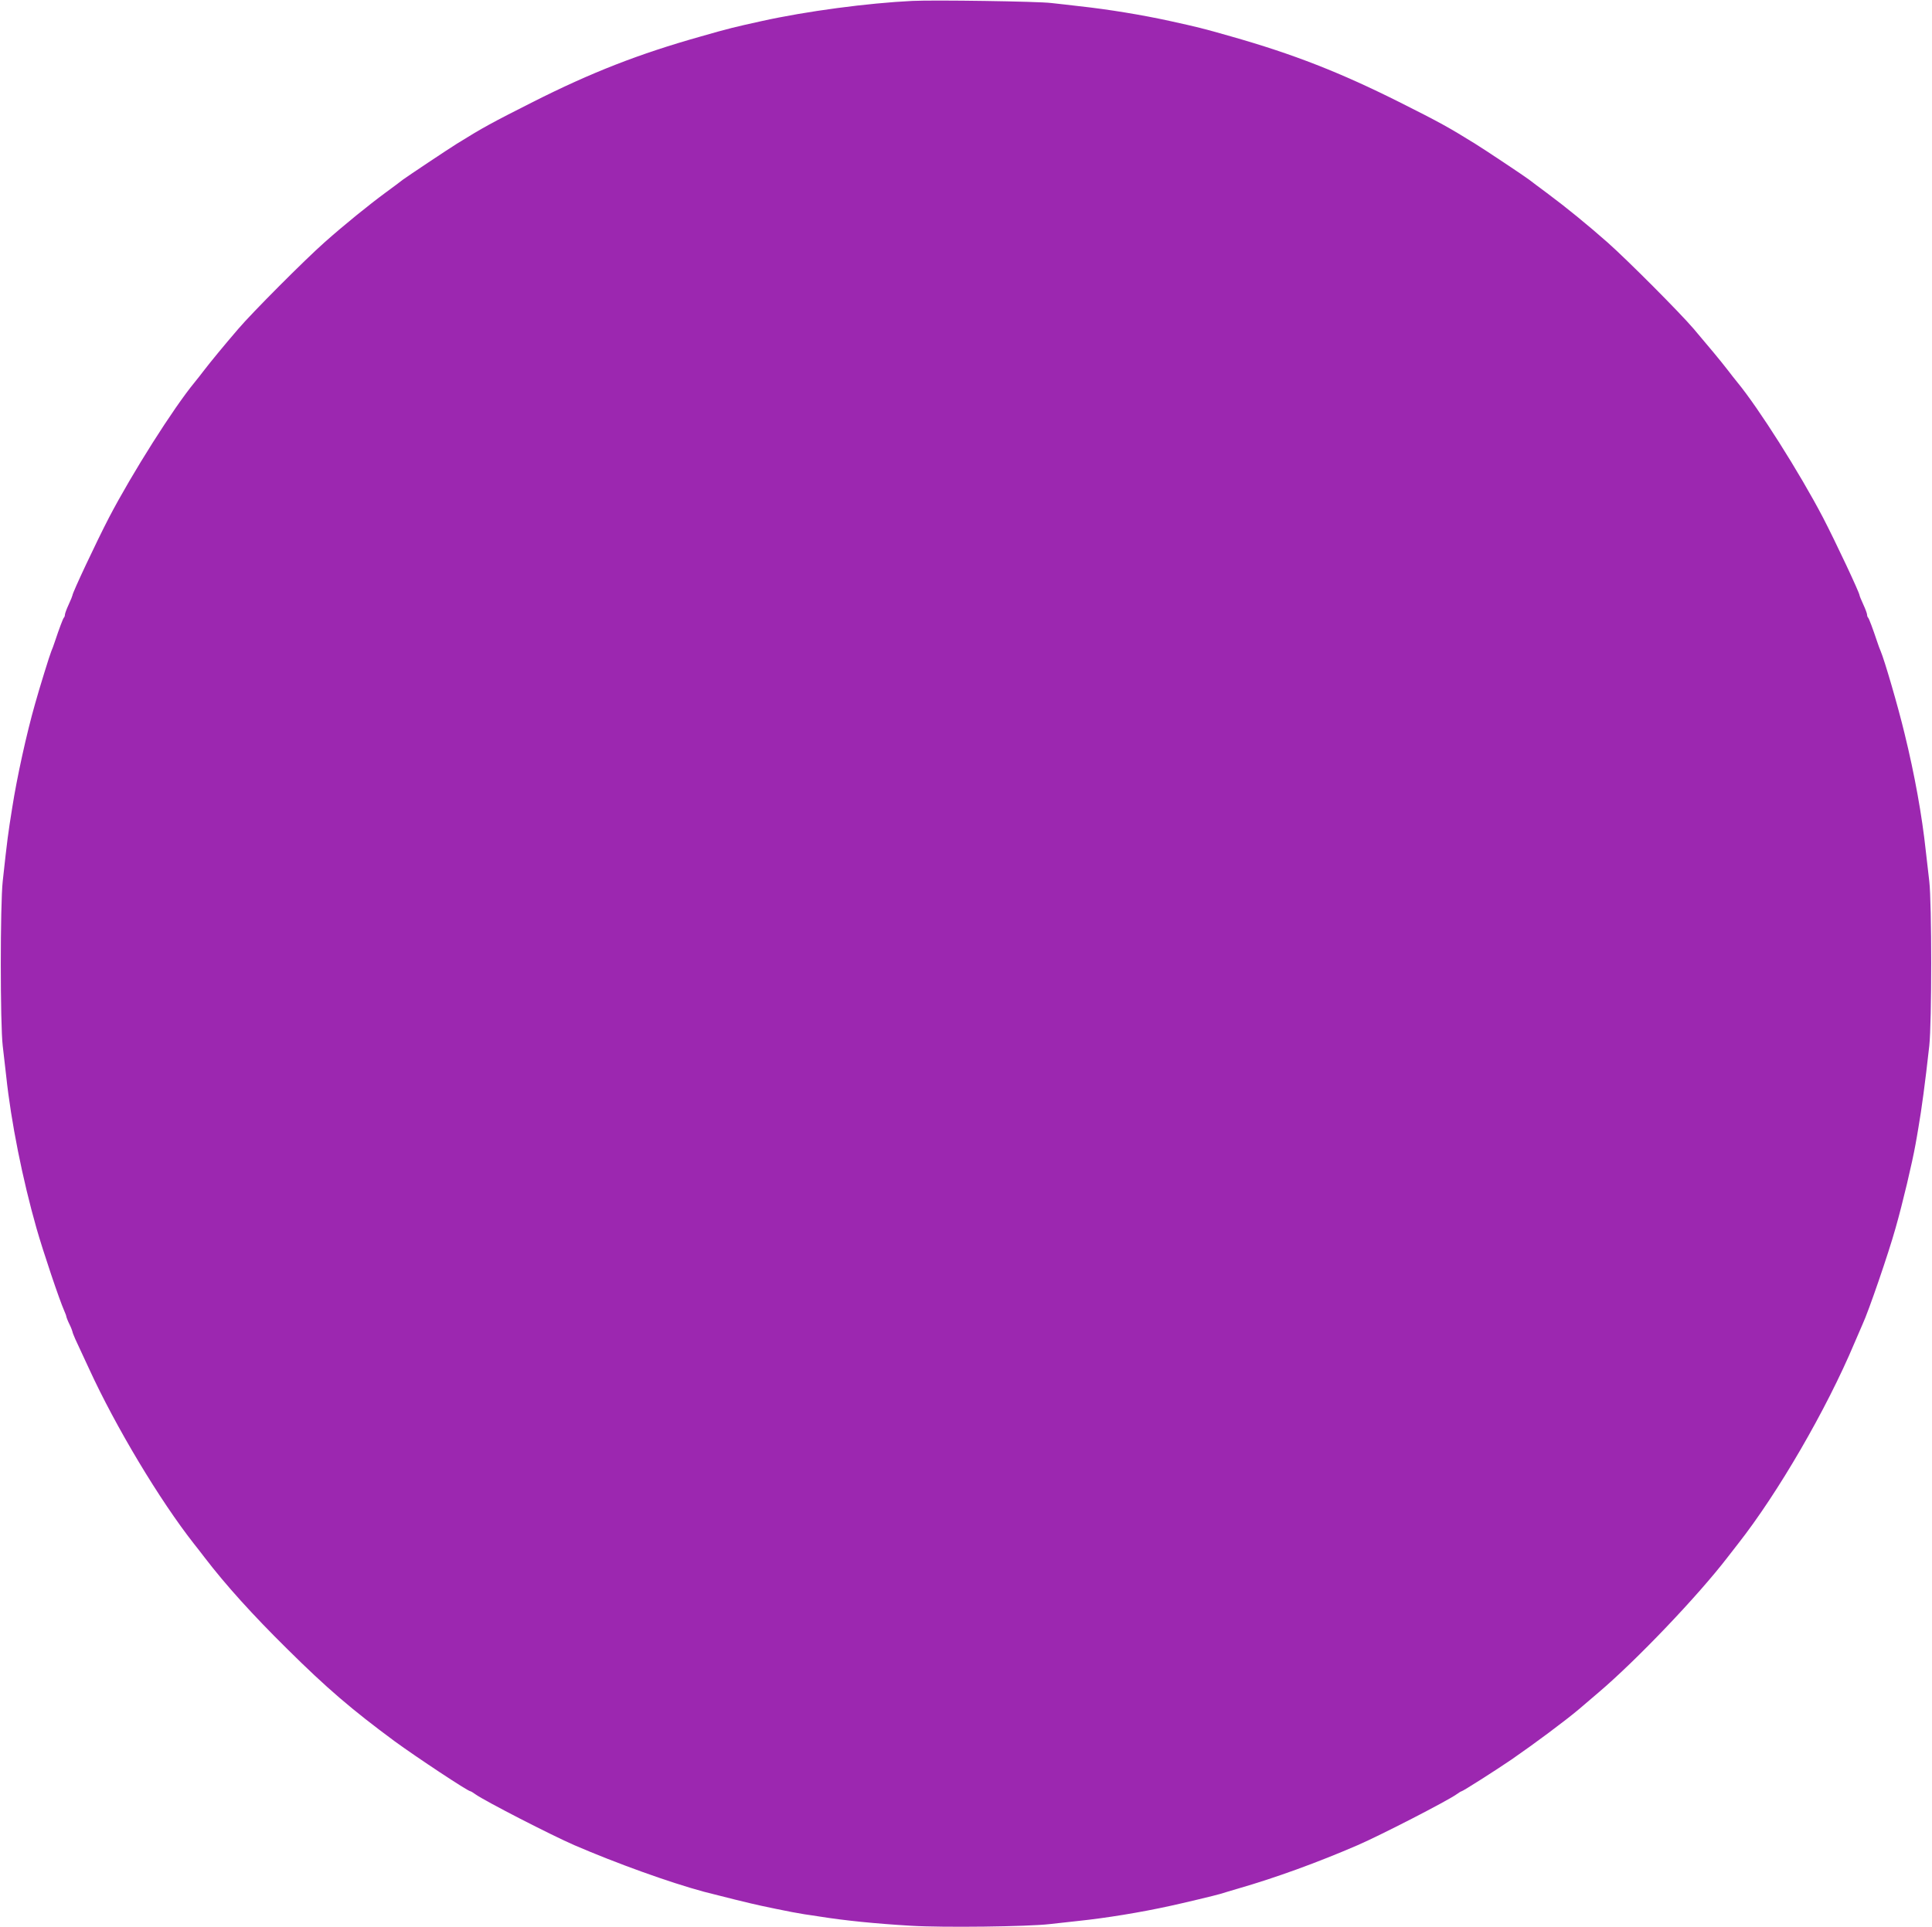 <?xml version="1.0" standalone="no"?>
<!DOCTYPE svg PUBLIC "-//W3C//DTD SVG 20010904//EN"
 "http://www.w3.org/TR/2001/REC-SVG-20010904/DTD/svg10.dtd">
<svg version="1.0" xmlns="http://www.w3.org/2000/svg"
 width="1280pt" height="1277pt" viewBox="0 0 1280 1277"
 preserveAspectRatio="xMidYMid meet">
<g transform="translate(0,1277) scale(0.1,-0.1)"
fill="#9c27b0" stroke="none">
<path d="M6045 12764 c-293 -14 -703 -68 -1000 -134 -177 -39 -215 -48 -400
-101 -412 -116 -727 -239 -1115 -435 -267 -135 -329 -168 -504 -277 -58 -36
-326 -215 -356 -237 -19 -15 -71 -54 -115 -86 -114 -84 -272 -212 -405 -330
-133 -118 -478 -464 -571 -573 -98 -114 -180 -214 -224 -271 -22 -29 -52 -67
-66 -84 -140 -170 -412 -599 -567 -896 -84 -162 -242 -498 -242 -515 0 -3 -11
-31 -25 -61 -14 -30 -25 -60 -25 -68 0 -7 -3 -16 -7 -19 -6 -7 -30 -70 -59
-157 -8 -25 -19 -54 -24 -65 -10 -23 -80 -249 -108 -350 -56 -196 -120 -488
-151 -687 -28 -175 -32 -204 -63 -488 -17 -155 -17 -945 0 -1090 7 -58 17
-148 23 -200 32 -303 108 -683 201 -1010 44 -154 151 -473 184 -547 8 -17 14
-35 14 -40 1 -4 9 -26 20 -48 11 -22 19 -44 20 -49 0 -5 9 -27 19 -50 11 -23
52 -111 91 -196 177 -386 468 -871 695 -1160 17 -21 48 -61 70 -90 140 -183
320 -382 547 -606 261 -259 429 -403 712 -612 145 -106 486 -332 503 -332 3 0
18 -9 33 -20 63 -45 505 -272 655 -337 278 -120 630 -247 860 -309 103 -27
317 -80 380 -93 33 -7 78 -16 100 -21 65 -14 147 -29 185 -35 19 -3 64 -9 100
-15 170 -27 369 -47 605 -61 212 -13 774 -6 920 11 50 6 135 15 190 21 182 19
410 56 610 100 79 17 301 70 330 79 17 6 71 21 120 36 246 71 524 172 790 287
150 65 592 292 655 337 15 11 30 20 33 20 8 0 225 138 332 211 152 105 360
260 446 333 20 17 79 67 130 111 253 215 659 641 854 895 22 29 54 69 70 90
264 336 586 890 771 1330 25 58 49 114 54 125 39 83 171 467 218 635 48 168
111 435 133 558 5 28 14 78 19 110 21 121 44 290 72 542 17 155 17 944 0 1090
-7 58 -17 148 -23 200 -25 235 -74 507 -141 780 -43 179 -133 487 -158 545 -5
11 -16 40 -24 65 -29 87 -53 150 -59 157 -4 3 -7 12 -7 19 0 8 -11 38 -25 68
-14 30 -25 58 -25 61 0 17 -158 353 -242 515 -155 297 -427 726 -567 896 -14
17 -44 55 -66 84 -44 57 -126 156 -224 271 -93 109 -438 455 -571 573 -128
113 -271 230 -400 326 -47 35 -101 75 -120 90 -30 23 -299 202 -356 237 -174
108 -237 143 -494 272 -398 200 -709 322 -1125 440 -185 53 -223 62 -400 101
-186 41 -411 78 -605 99 -52 6 -135 16 -185 21 -87 11 -777 21 -920 14z"/>
</g>
</svg>
